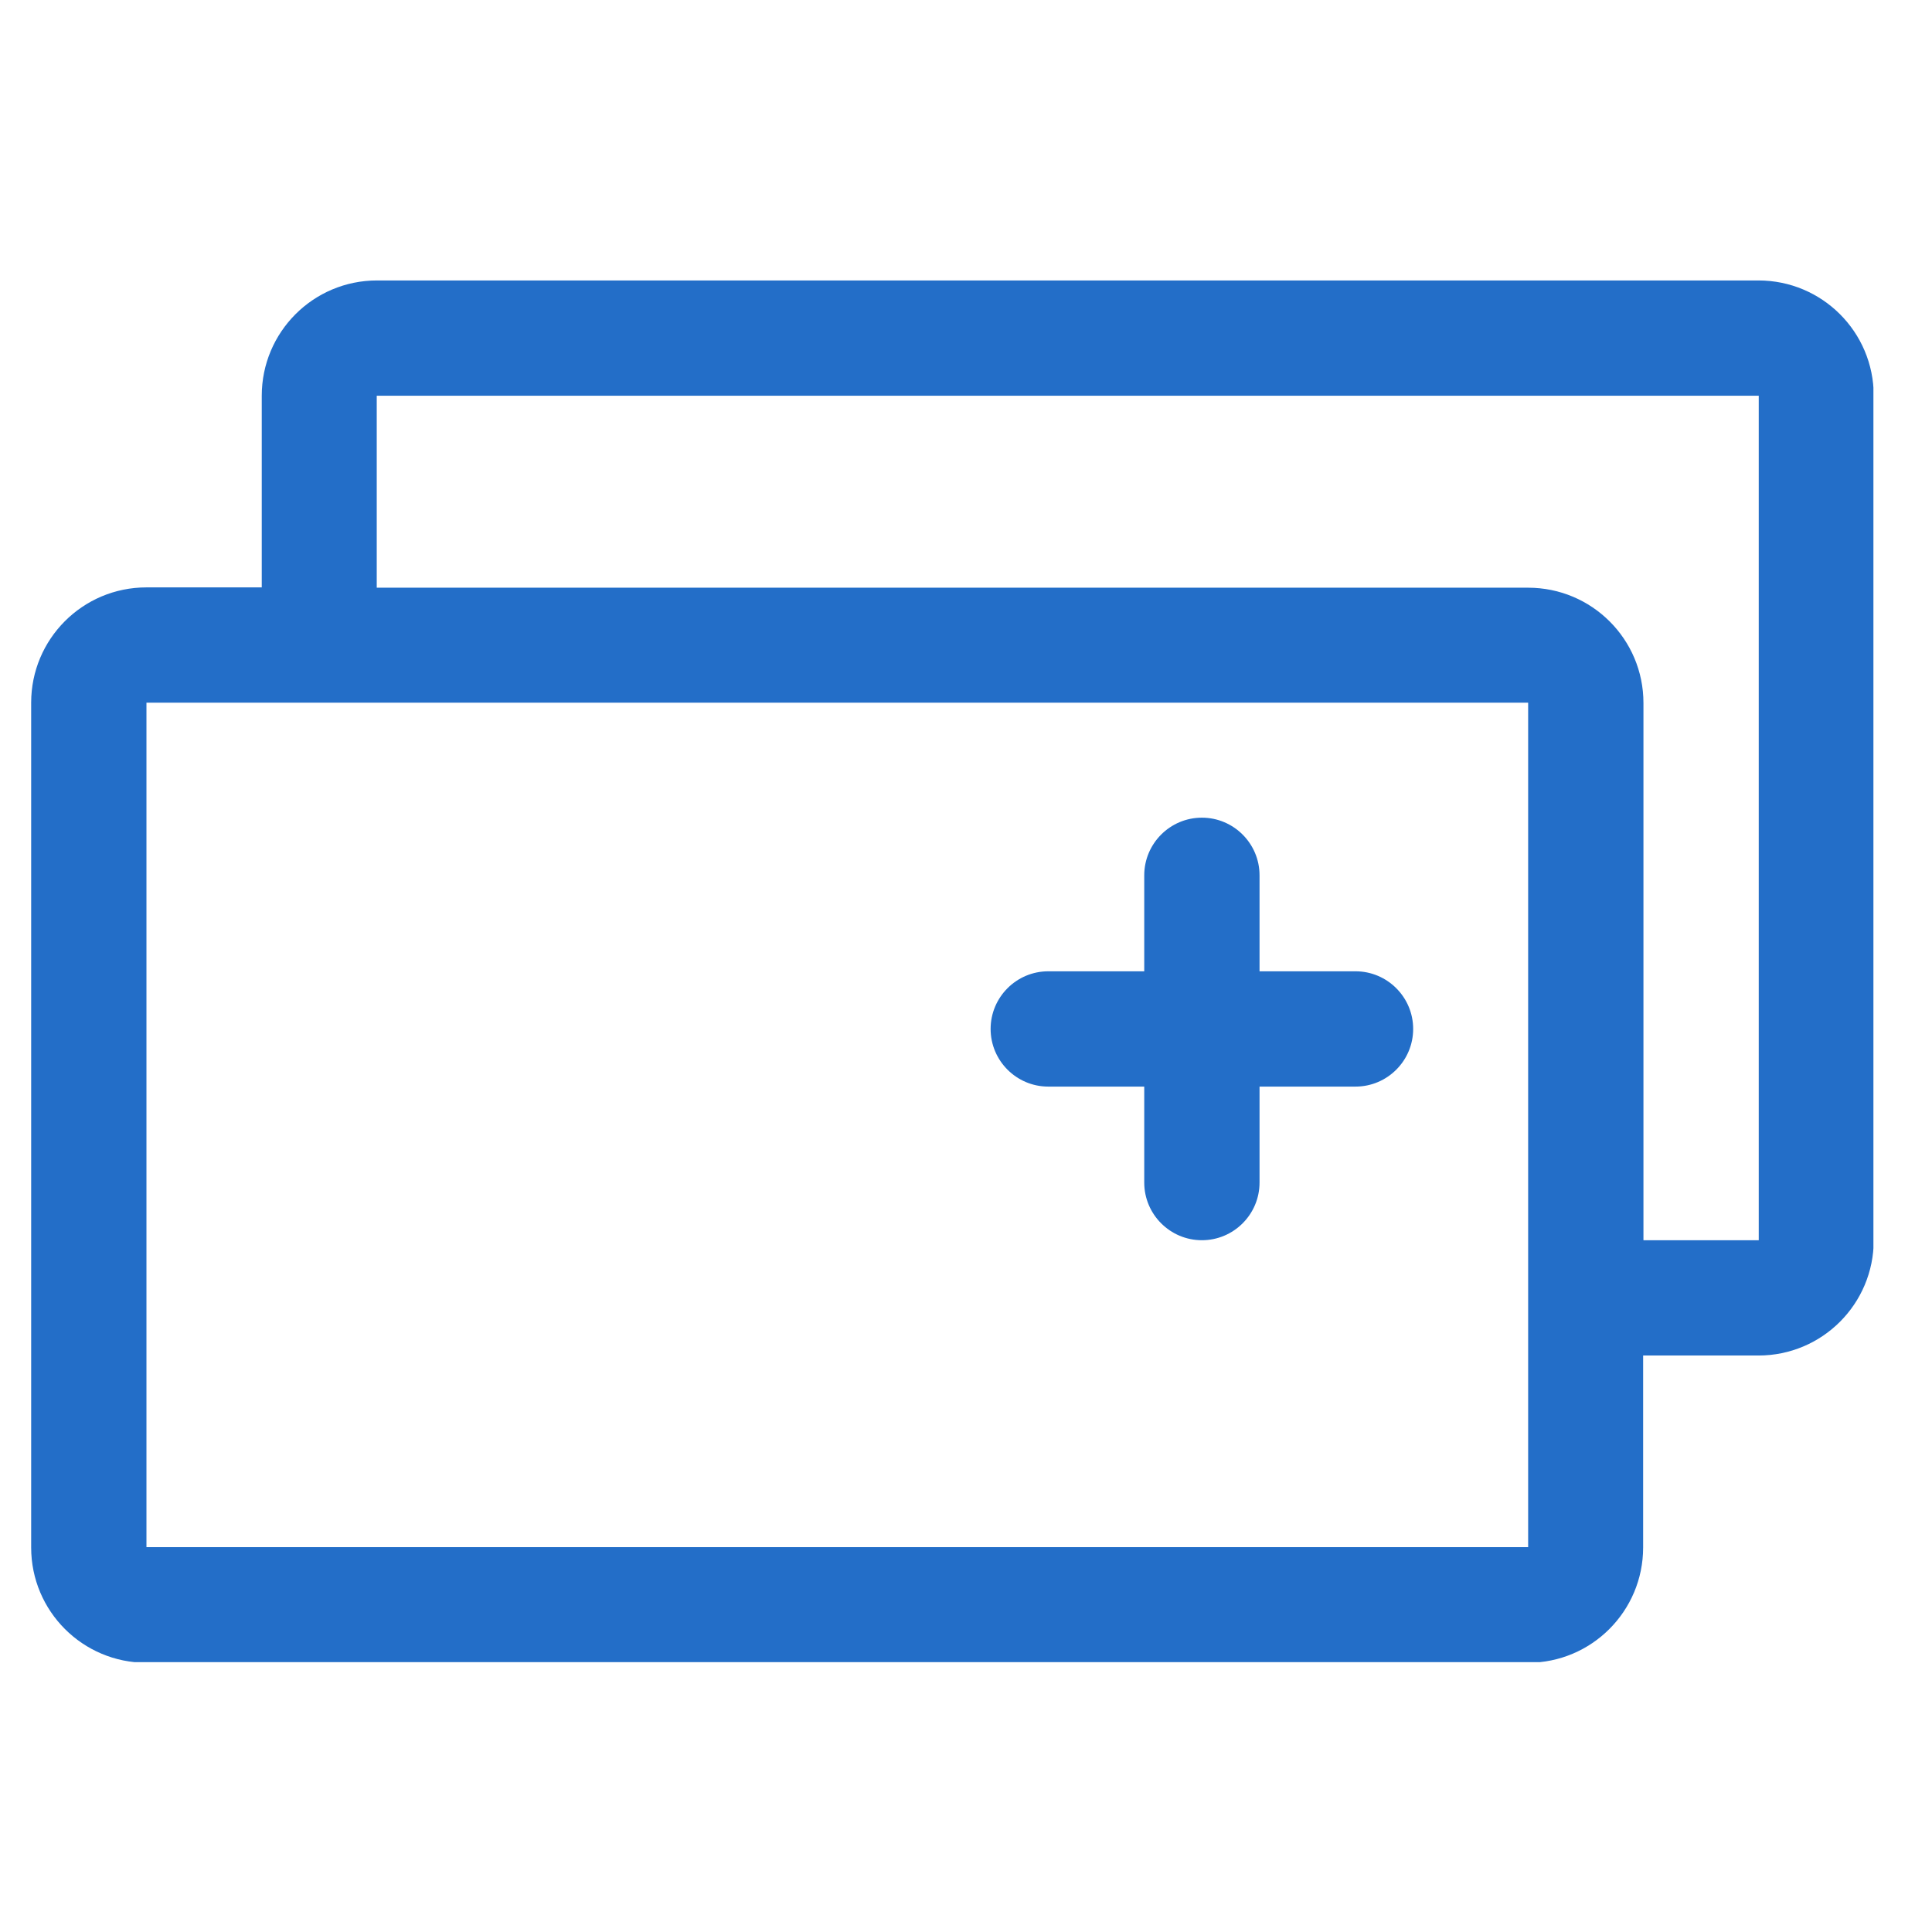 <svg width="62" height="62" viewBox="0 0 62 62" fill="none" xmlns="http://www.w3.org/2000/svg">
<g clip-path="url(#clip0_95_5)">
<path d="M56.43 9C58.47 9 60.13 10.65 60.13 12.7V39.8C60.13 41.84 58.48 43.5 56.43 43.5H52.73V49.66C52.73 51.7 51.08 53.36 49.03 53.36H4.7C2.66 53.36 1 51.71 1 49.66V22.55C1 20.51 2.65 18.85 4.7 18.85H8.4V12.7C8.4 10.66 10.05 9 12.1 9H56.44H56.43ZM49.04 22.55H4.7V49.65H49.04V22.55ZM56.43 12.7H12.09V18.86H49.04C51.08 18.86 52.74 20.51 52.74 22.56V39.8H56.44V12.7H56.43ZM38.57 26.24C39.59 26.24 40.42 27.07 40.42 28.09V31.17H43.5C44.52 31.17 45.35 32 45.35 33.02C45.35 34.04 44.52 34.87 43.5 34.87H40.42V37.95C40.42 38.97 39.59 39.8 38.57 39.8C37.55 39.8 36.72 38.97 36.72 37.95V34.87H33.64C32.62 34.87 31.79 34.04 31.79 33.02C31.79 32 32.62 31.17 33.64 31.17H36.72V28.09C36.72 27.07 37.55 26.24 38.57 26.24Z" fill="#236EC8"/>
</g>
<defs>
<clipPath id="clip0_95_5">
<rect width="59.12" height="44.34" fill="white" transform="translate(1 9)"/>
</clipPath>
</defs>
</svg>
